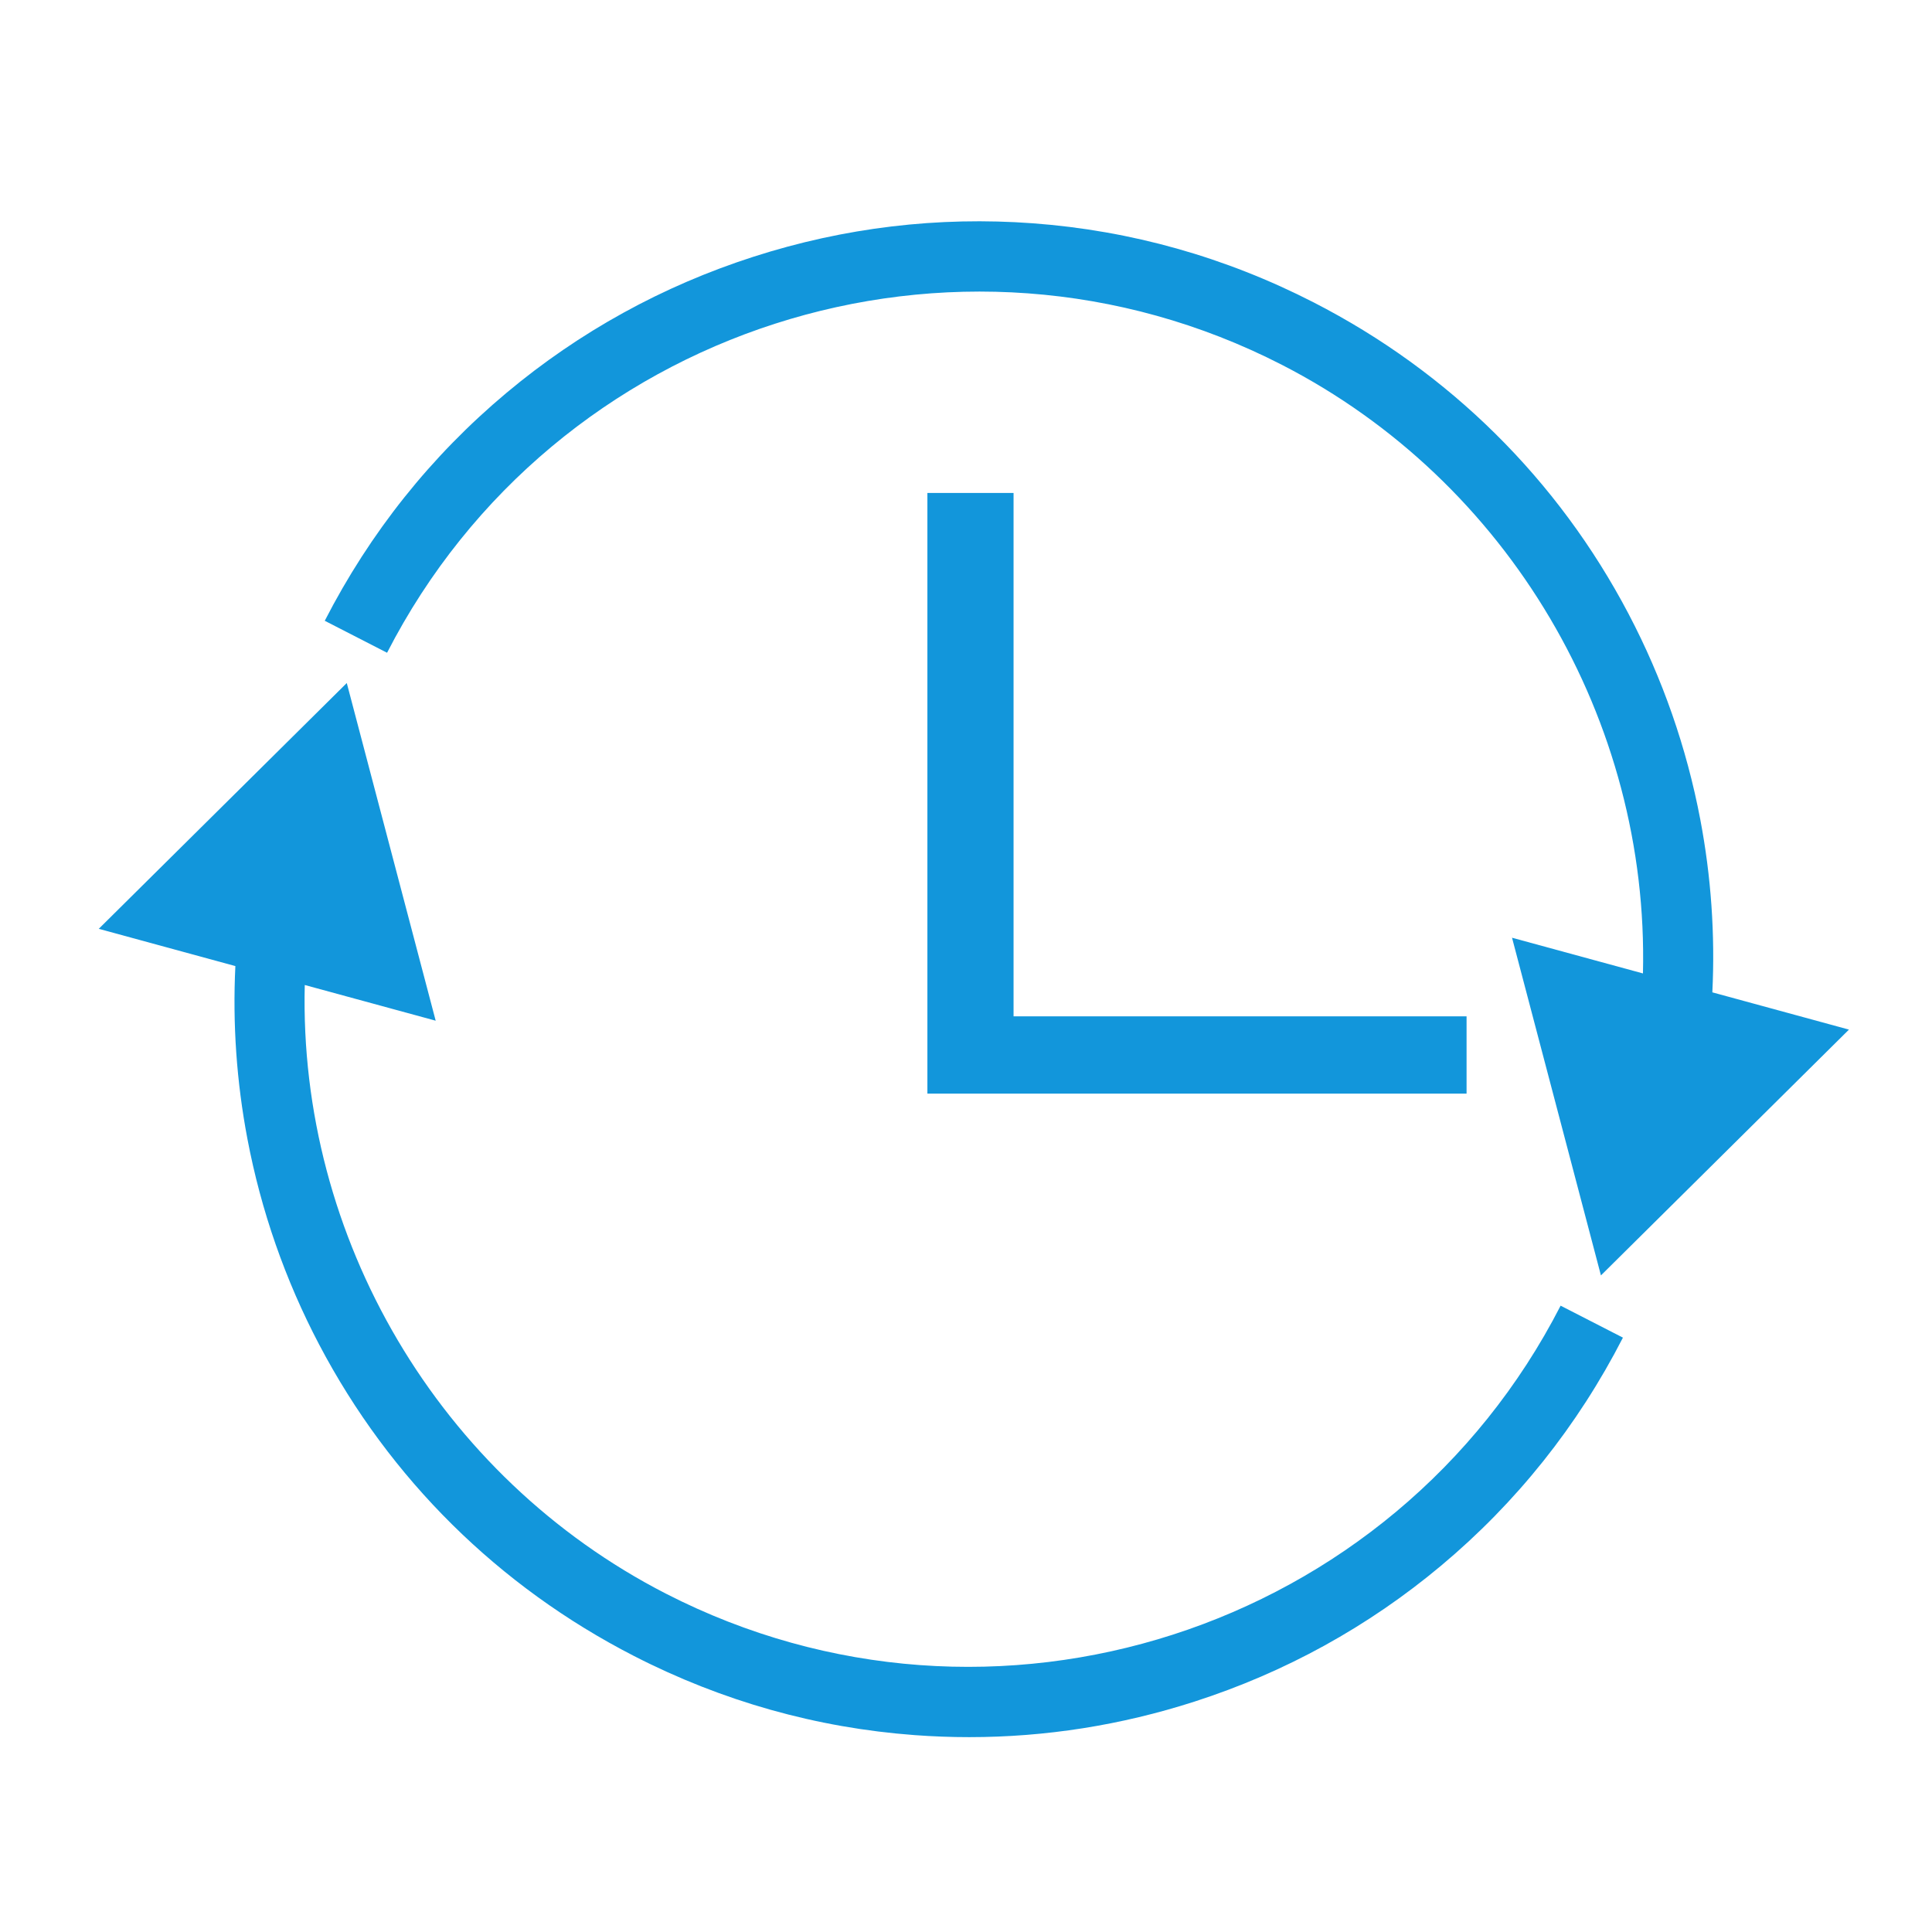 <?xml version="1.0" standalone="no"?><!DOCTYPE svg PUBLIC "-//W3C//DTD SVG 1.1//EN" "http://www.w3.org/Graphics/SVG/1.1/DTD/svg11.dtd"><svg t="1624539724906" class="icon" viewBox="0 0 1024 1024" version="1.1" xmlns="http://www.w3.org/2000/svg" p-id="29335" xmlns:xlink="http://www.w3.org/1999/xlink" width="200" height="200"><defs><style type="text/css"></style></defs><path d="M777.309 579.647l-285.768 0L491.541 261.278l45.666 0 0 277.401 240.102 0L777.309 579.647z" p-id="29336" fill="#1296db"></path><path d="M907.576 525.964c1.497-30.607-0.635-61.32-6.385-91.604-7.227-38.053-20.017-74.722-38.018-108.992-37.389-71.172-95.091-128.253-166.868-165.071-46.764-23.988-96.84-38.101-148.831-41.946-50.21-3.715-100.071 2.259-148.202 17.752-48.131 15.494-92.115 39.729-130.729 72.035-39.987 33.452-72.426 74.125-96.416 120.888l33.028 16.945c88.659-172.818 301.386-241.295 474.206-152.644 120.498 61.808 194.734 188.785 191.435 322.606l-69.391-18.922 47.121 178.978 131.457-130.28L907.576 525.964z" p-id="29337" fill="#1296db"></path><path d="M827.16 692.034C738.513 864.851 525.794 933.329 352.97 844.68c-120.497-61.808-194.736-188.786-191.438-322.61l69.39 18.922L183.799 362.015 52.344 492.296l72.406 19.745c-1.497 30.606 0.636 61.319 6.387 91.605 7.226 38.053 20.018 74.722 38.02 108.991 37.389 71.173 95.091 128.254 166.868 165.072 46.763 23.987 96.836 38.099 148.829 41.944 9.641 0.712 19.263 1.067 28.867 1.067 40.42 0 80.444-6.302 119.332-18.823 48.131-15.493 92.115-39.728 130.727-72.035 39.984-33.451 72.421-74.126 96.408-120.889L827.16 692.034z" p-id="29338" fill="#1296db"></path></svg>